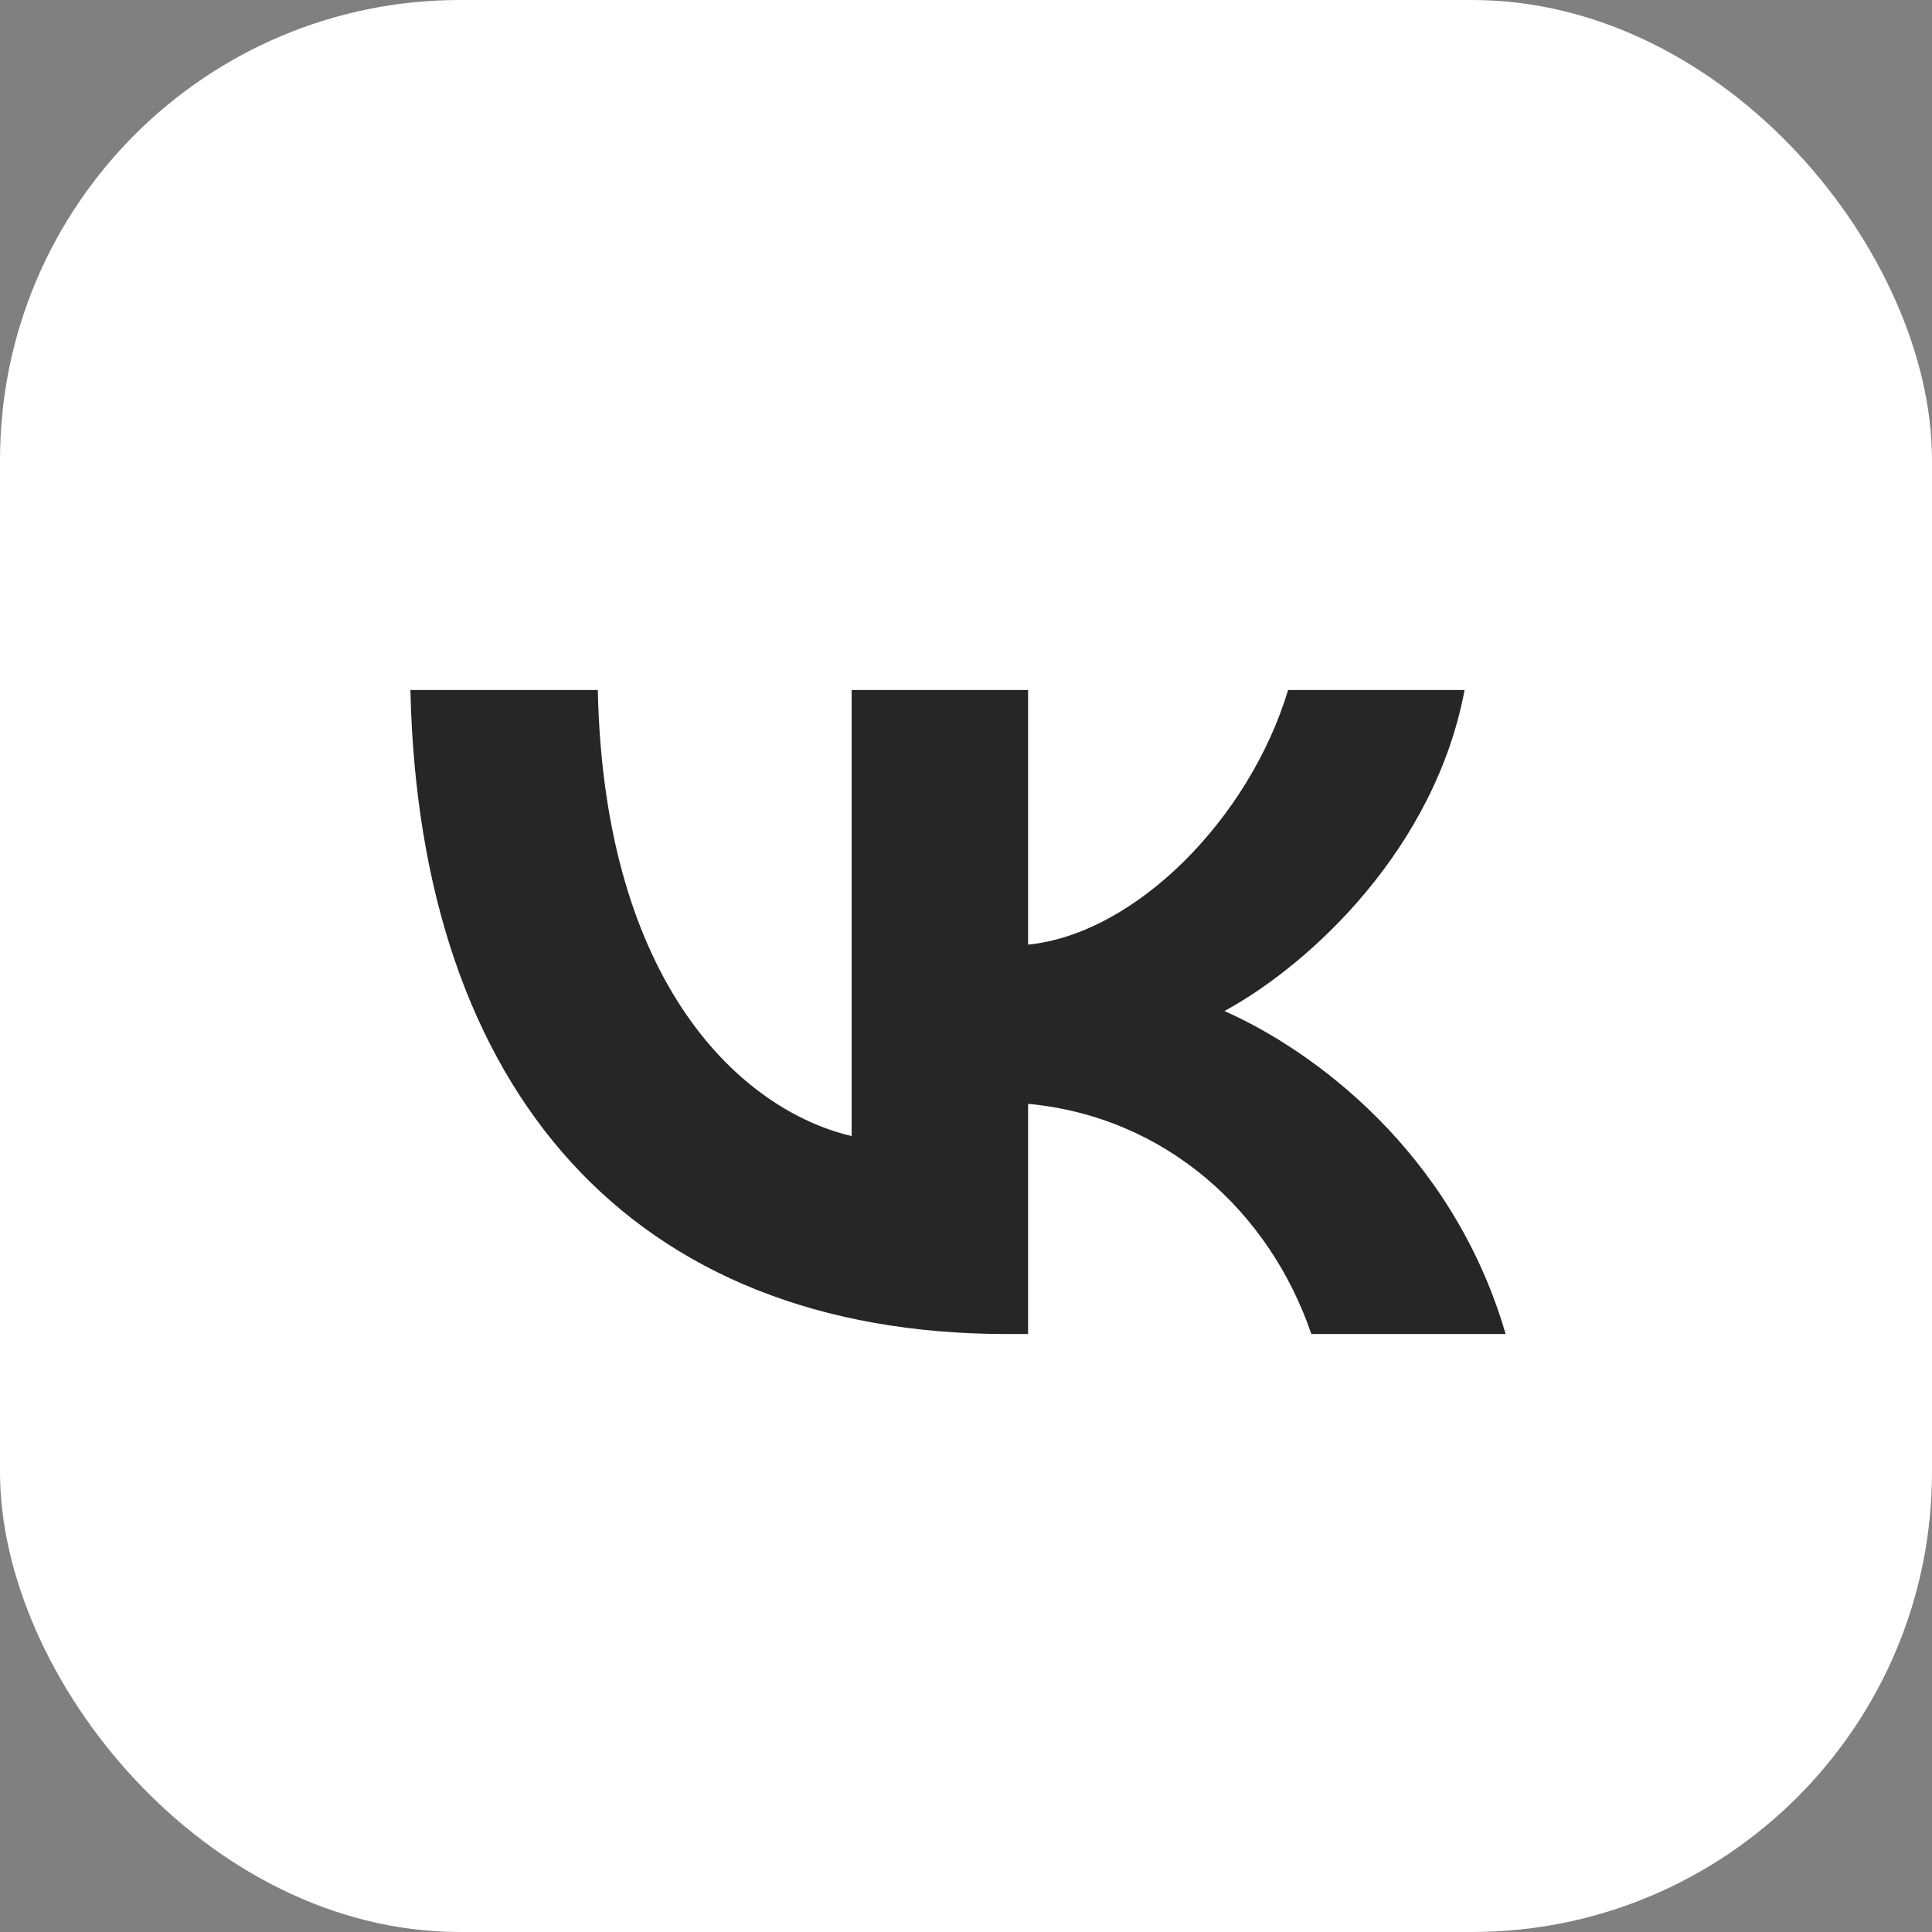<?xml version="1.0" encoding="UTF-8"?> <svg xmlns="http://www.w3.org/2000/svg" width="35" height="35" viewBox="0 0 35 35" fill="none"><rect x="0" y="0" width="35" height="35" fill="#808080" stroke="none"/><rect width="35" height="35" rx="8.333" fill="white"></rect><g clip-path="url(#clip0_2902_918)"><path d="M18.241 24.167C11.462 24.167 7.596 19.787 7.435 12.5H10.83C10.942 17.849 13.445 20.114 15.428 20.581V12.5H18.625V17.113C20.584 16.914 22.641 14.812 23.335 12.5H26.532C25.999 15.35 23.768 17.452 22.182 18.316C23.768 19.017 26.309 20.85 27.276 24.167H23.756C23 21.948 21.117 20.231 18.625 19.997V24.167H18.241Z" fill="#262626"></path></g><defs><clipPath id="clip0_2902_918"><rect width="20.833" height="11.667" fill="white" transform="translate(7.083 12.5)"></rect></clipPath></defs></svg> 